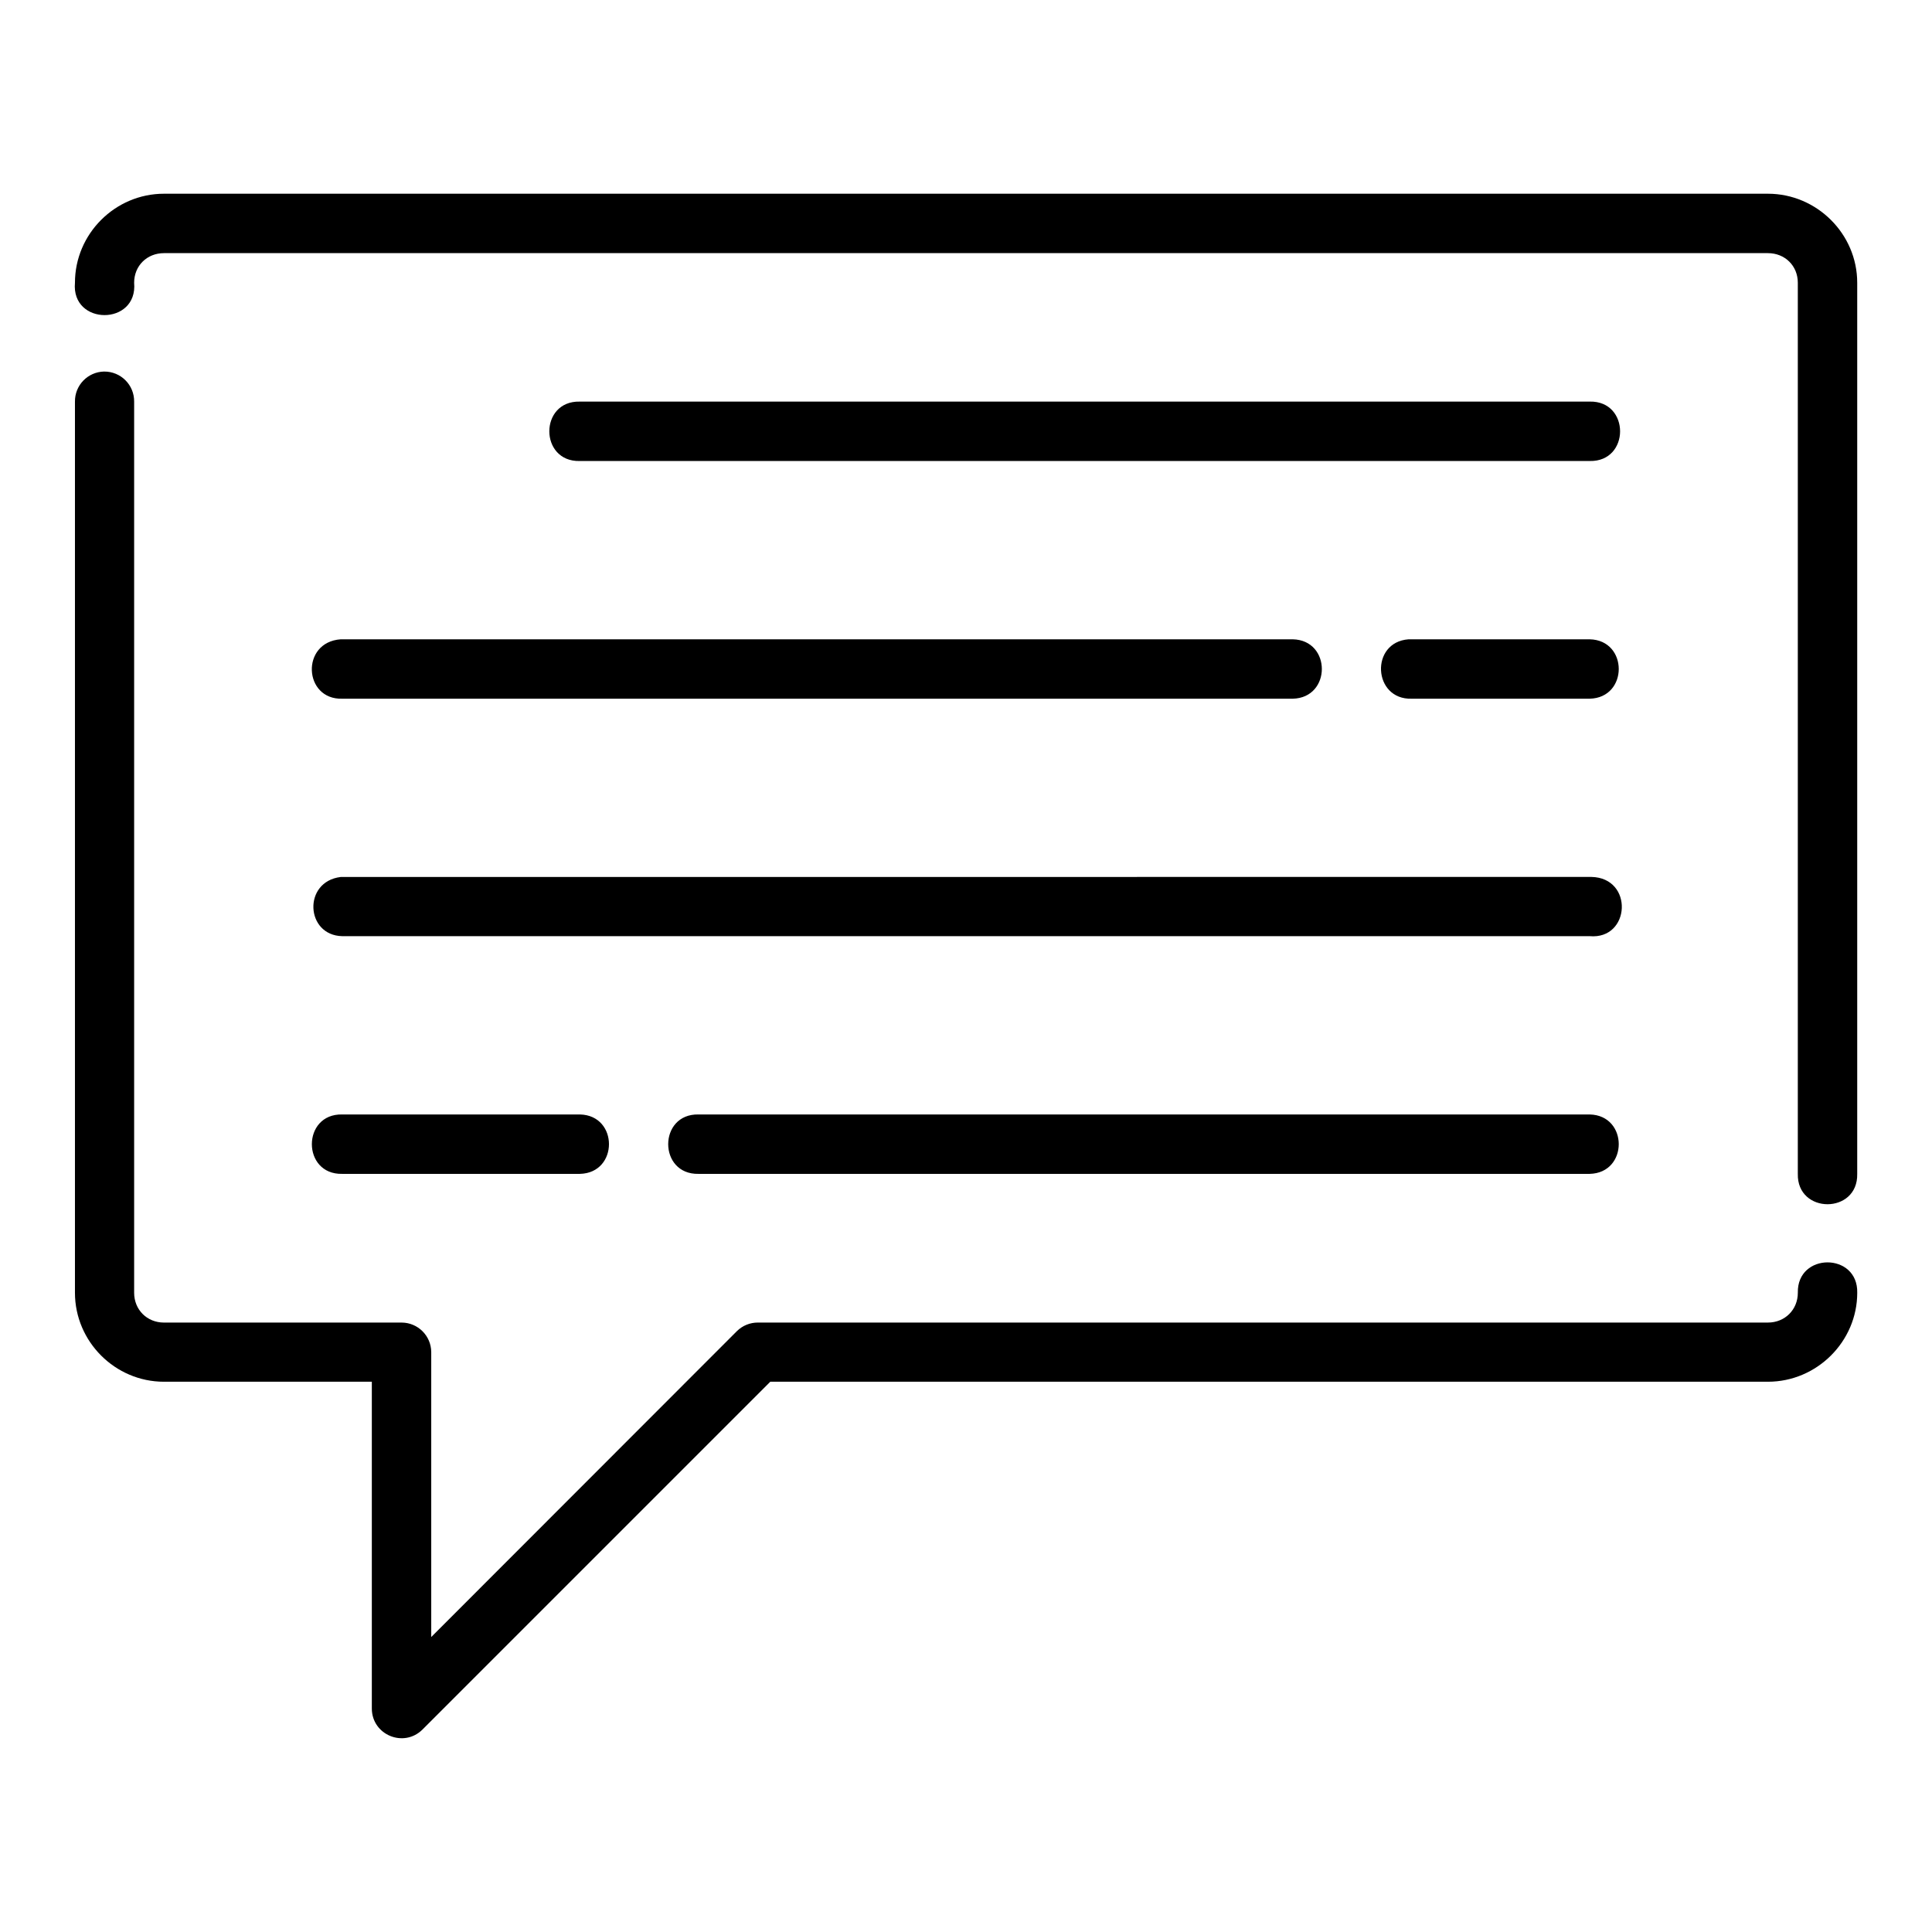 <?xml version="1.0" encoding="UTF-8"?>
<!-- Uploaded to: SVG Repo, www.svgrepo.com, Generator: SVG Repo Mixer Tools -->
<svg fill="#000000" width="800px" height="800px" version="1.1" viewBox="144 144 512 512" xmlns="http://www.w3.org/2000/svg">
 <path d="m187.45 195.34c-12.945 0-23.586 10.637-23.586 23.586-1.027 11.438 16.711 11.438 15.684 0 0-4.496 3.406-7.84 7.902-7.84h425.07c4.496 0 7.918 3.344 7.918 7.84v236.16c-0.238 10.73 15.98 10.73 15.742 0v-236.16c0-12.945-10.715-23.586-23.664-23.586zm-15.867 47.125c-4.324 0.09-7.769 3.641-7.719 7.965v236.16c0 12.945 10.637 23.586 23.586 23.586h55.09v86.652c0.055 6.973 8.477 10.434 13.422 5.519l92.172-92.172h264.39c12.945 0 23.664-10.637 23.664-23.586 0.238-10.73-15.98-10.73-15.742 0 0 4.496-3.422 7.902-7.918 7.902h-267.65c-2.086-0.016-4.094 0.797-5.582 2.262l-81.012 81.074v-75.492c-0.016-4.324-3.519-7.824-7.84-7.84h-62.992c-4.496 0-7.902-3.406-7.902-7.902v-236.16c0.055-4.418-3.543-8.016-7.965-7.965zm126.04 7.965c-10.73-0.238-10.73 15.98 0 15.746l267.67-0.004c10.73 0.238 10.73-15.98 0-15.746zm-62.93 78.734h251.91c10.266-0.238 10.266-15.516 0-15.742h-252.31c-10.664 0.754-9.871 16.051 0.406 15.742zm282.59-15.742c-10.258 0.754-9.465 16.051 0.816 15.742h47.188c10.266-0.238 10.266-15.516 0-15.742h-47.188c-0.27-0.016-0.543-0.016-0.816 0zm-282.59 78.676 330.6-0.004c10.812 0.953 11.711-15.48 0.43-15.699l-331.43 0.016c-10.09 1.219-9.348 15.477 0.406 15.684zm0 47.246c-10.73-0.238-10.73 15.98 0 15.742h62.992c10.266-0.238 10.266-15.516 0-15.742zm94.434 0c-10.73-0.238-10.73 15.98 0 15.742h236.16c10.266-0.238 10.266-15.516 0-15.742z"/>
</svg>
